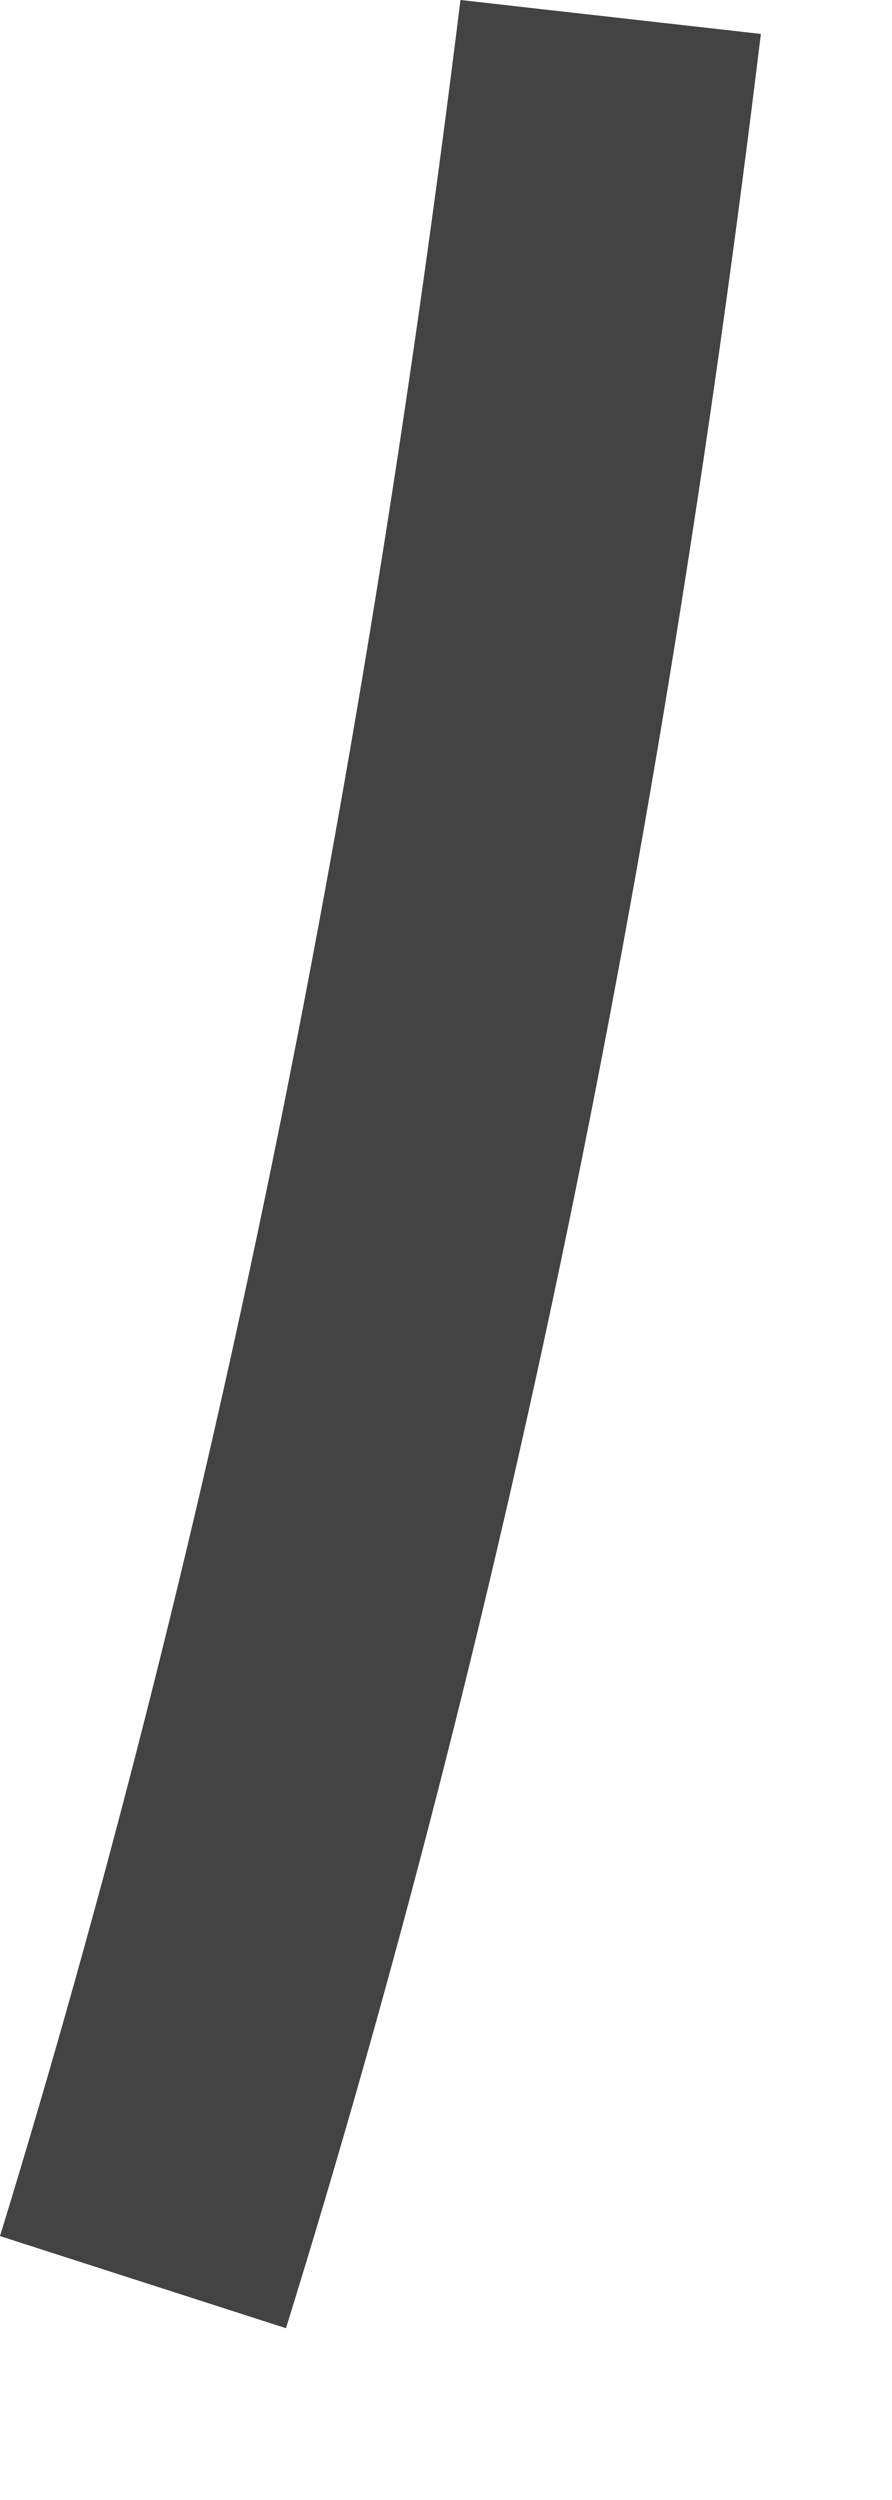 <?xml version="1.0" encoding="utf-8"?>
<svg xmlns="http://www.w3.org/2000/svg" fill="none" height="100%" overflow="visible" preserveAspectRatio="none" style="display: block;" viewBox="0 0 5 14" width="100%">
<path d="M4.265 0.19L2.581 0C2.01 4.618 1.168 8.719 0 12.522L1.603 13.038C2.825 9.1 3.694 4.889 4.265 0.19Z" fill="#434344" id="Vector"/>
</svg>